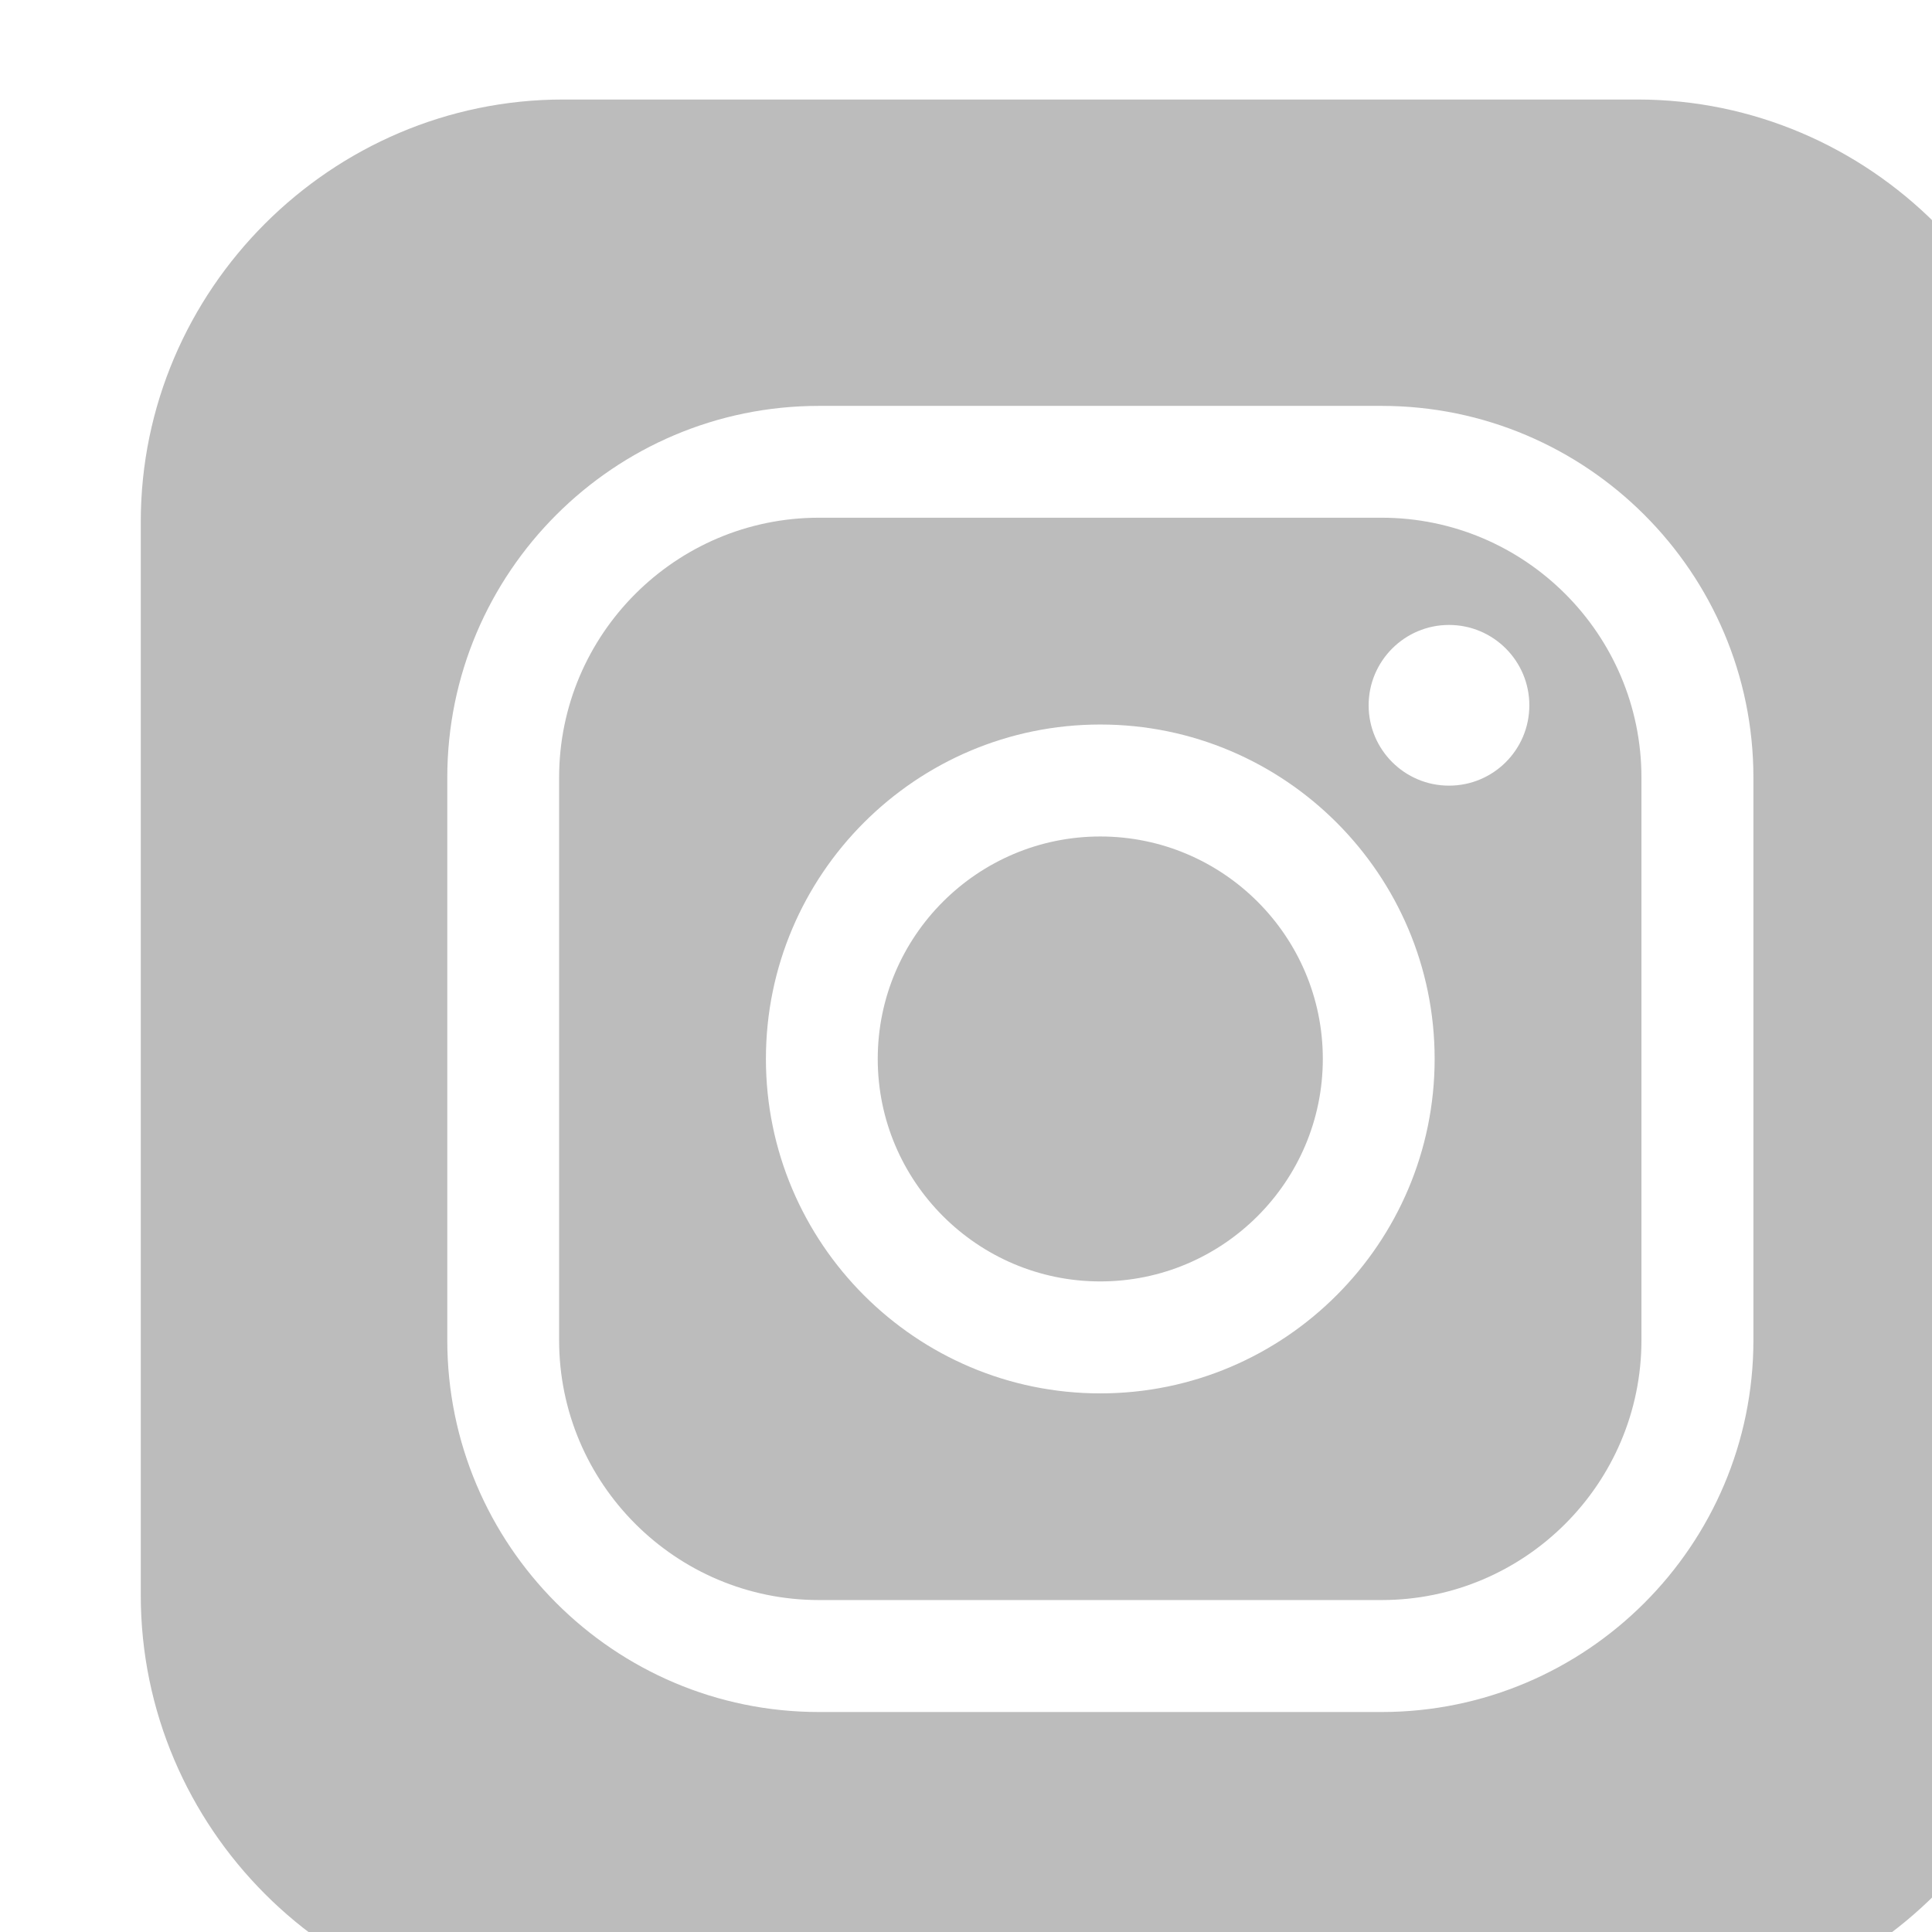 <?xml version="1.0" encoding="UTF-8" standalone="no"?>
<!DOCTYPE svg PUBLIC "-//W3C//DTD SVG 1.1//EN" "http://www.w3.org/Graphics/SVG/1.1/DTD/svg11.dtd">
<svg width="100%" height="100%" viewBox="0 0 37 37" version="1.1" xmlns="http://www.w3.org/2000/svg" xmlns:xlink="http://www.w3.org/1999/xlink" xml:space="preserve" xmlns:serif="http://www.serif.com/" style="fill-rule:evenodd;clip-rule:evenodd;stroke-linejoin:round;stroke-miterlimit:2;">
    <g transform="matrix(1,0,0,1,-21866.4,-14979.9)">
        <g transform="matrix(2.667,0,0,2.667,0,0)">
            <g transform="matrix(1,0,0,1,8209.28,5627.48)">
                <path d="M0,-6.232C-0.318,-6.232 -0.577,-5.973 -0.577,-5.655C-0.577,-5.336 -0.318,-5.078 0,-5.078C0.319,-5.078 0.577,-5.336 0.577,-5.655C0.577,-5.973 0.319,-6.232 0,-6.232M-0.906,-3.116C-0.906,-2.235 -1.623,-1.518 -2.504,-1.518C-3.385,-1.518 -4.102,-2.235 -4.102,-3.116C-4.102,-3.997 -3.385,-4.713 -2.504,-4.713C-1.623,-4.713 -0.906,-3.997 -0.906,-3.116M-0.103,-3.116C-0.103,-4.44 -1.18,-5.517 -2.504,-5.517C-3.828,-5.517 -4.905,-4.44 -4.905,-3.116C-4.905,-1.792 -3.828,-0.714 -2.504,-0.714C-1.18,-0.714 -0.103,-1.792 -0.103,-3.116M-0.484,-7.002C0.545,-7.002 1.382,-6.165 1.382,-5.136L1.382,-1.096C1.382,-0.067 0.545,0.77 -0.484,0.77L-4.524,0.77C-5.553,0.77 -6.39,-0.067 -6.39,-1.096L-6.39,-5.136C-6.39,-6.165 -5.553,-7.002 -4.524,-7.002L-0.484,-7.002ZM2.186,-1.096L2.186,-5.136C2.186,-6.608 0.988,-7.805 -0.484,-7.805L-4.524,-7.805C-5.996,-7.805 -7.193,-6.608 -7.193,-5.136L-7.193,-1.096C-7.193,0.376 -5.996,1.574 -4.524,1.574L-0.484,1.574C0.988,1.574 2.186,0.376 2.186,-1.096M-6.361,-10.005L1.354,-10.005C3.019,-10.005 4.386,-8.639 4.386,-6.973L4.386,0.735C4.386,2.407 3.019,3.773 1.354,3.773L-6.361,3.773C-8.026,3.773 -9.394,2.407 -9.394,0.735L-9.394,-6.973C-9.394,-8.639 -8.026,-10.005 -6.361,-10.005" style="fill:rgb(188,188,188);"/>
            </g>
        </g>
    </g>
</svg>
